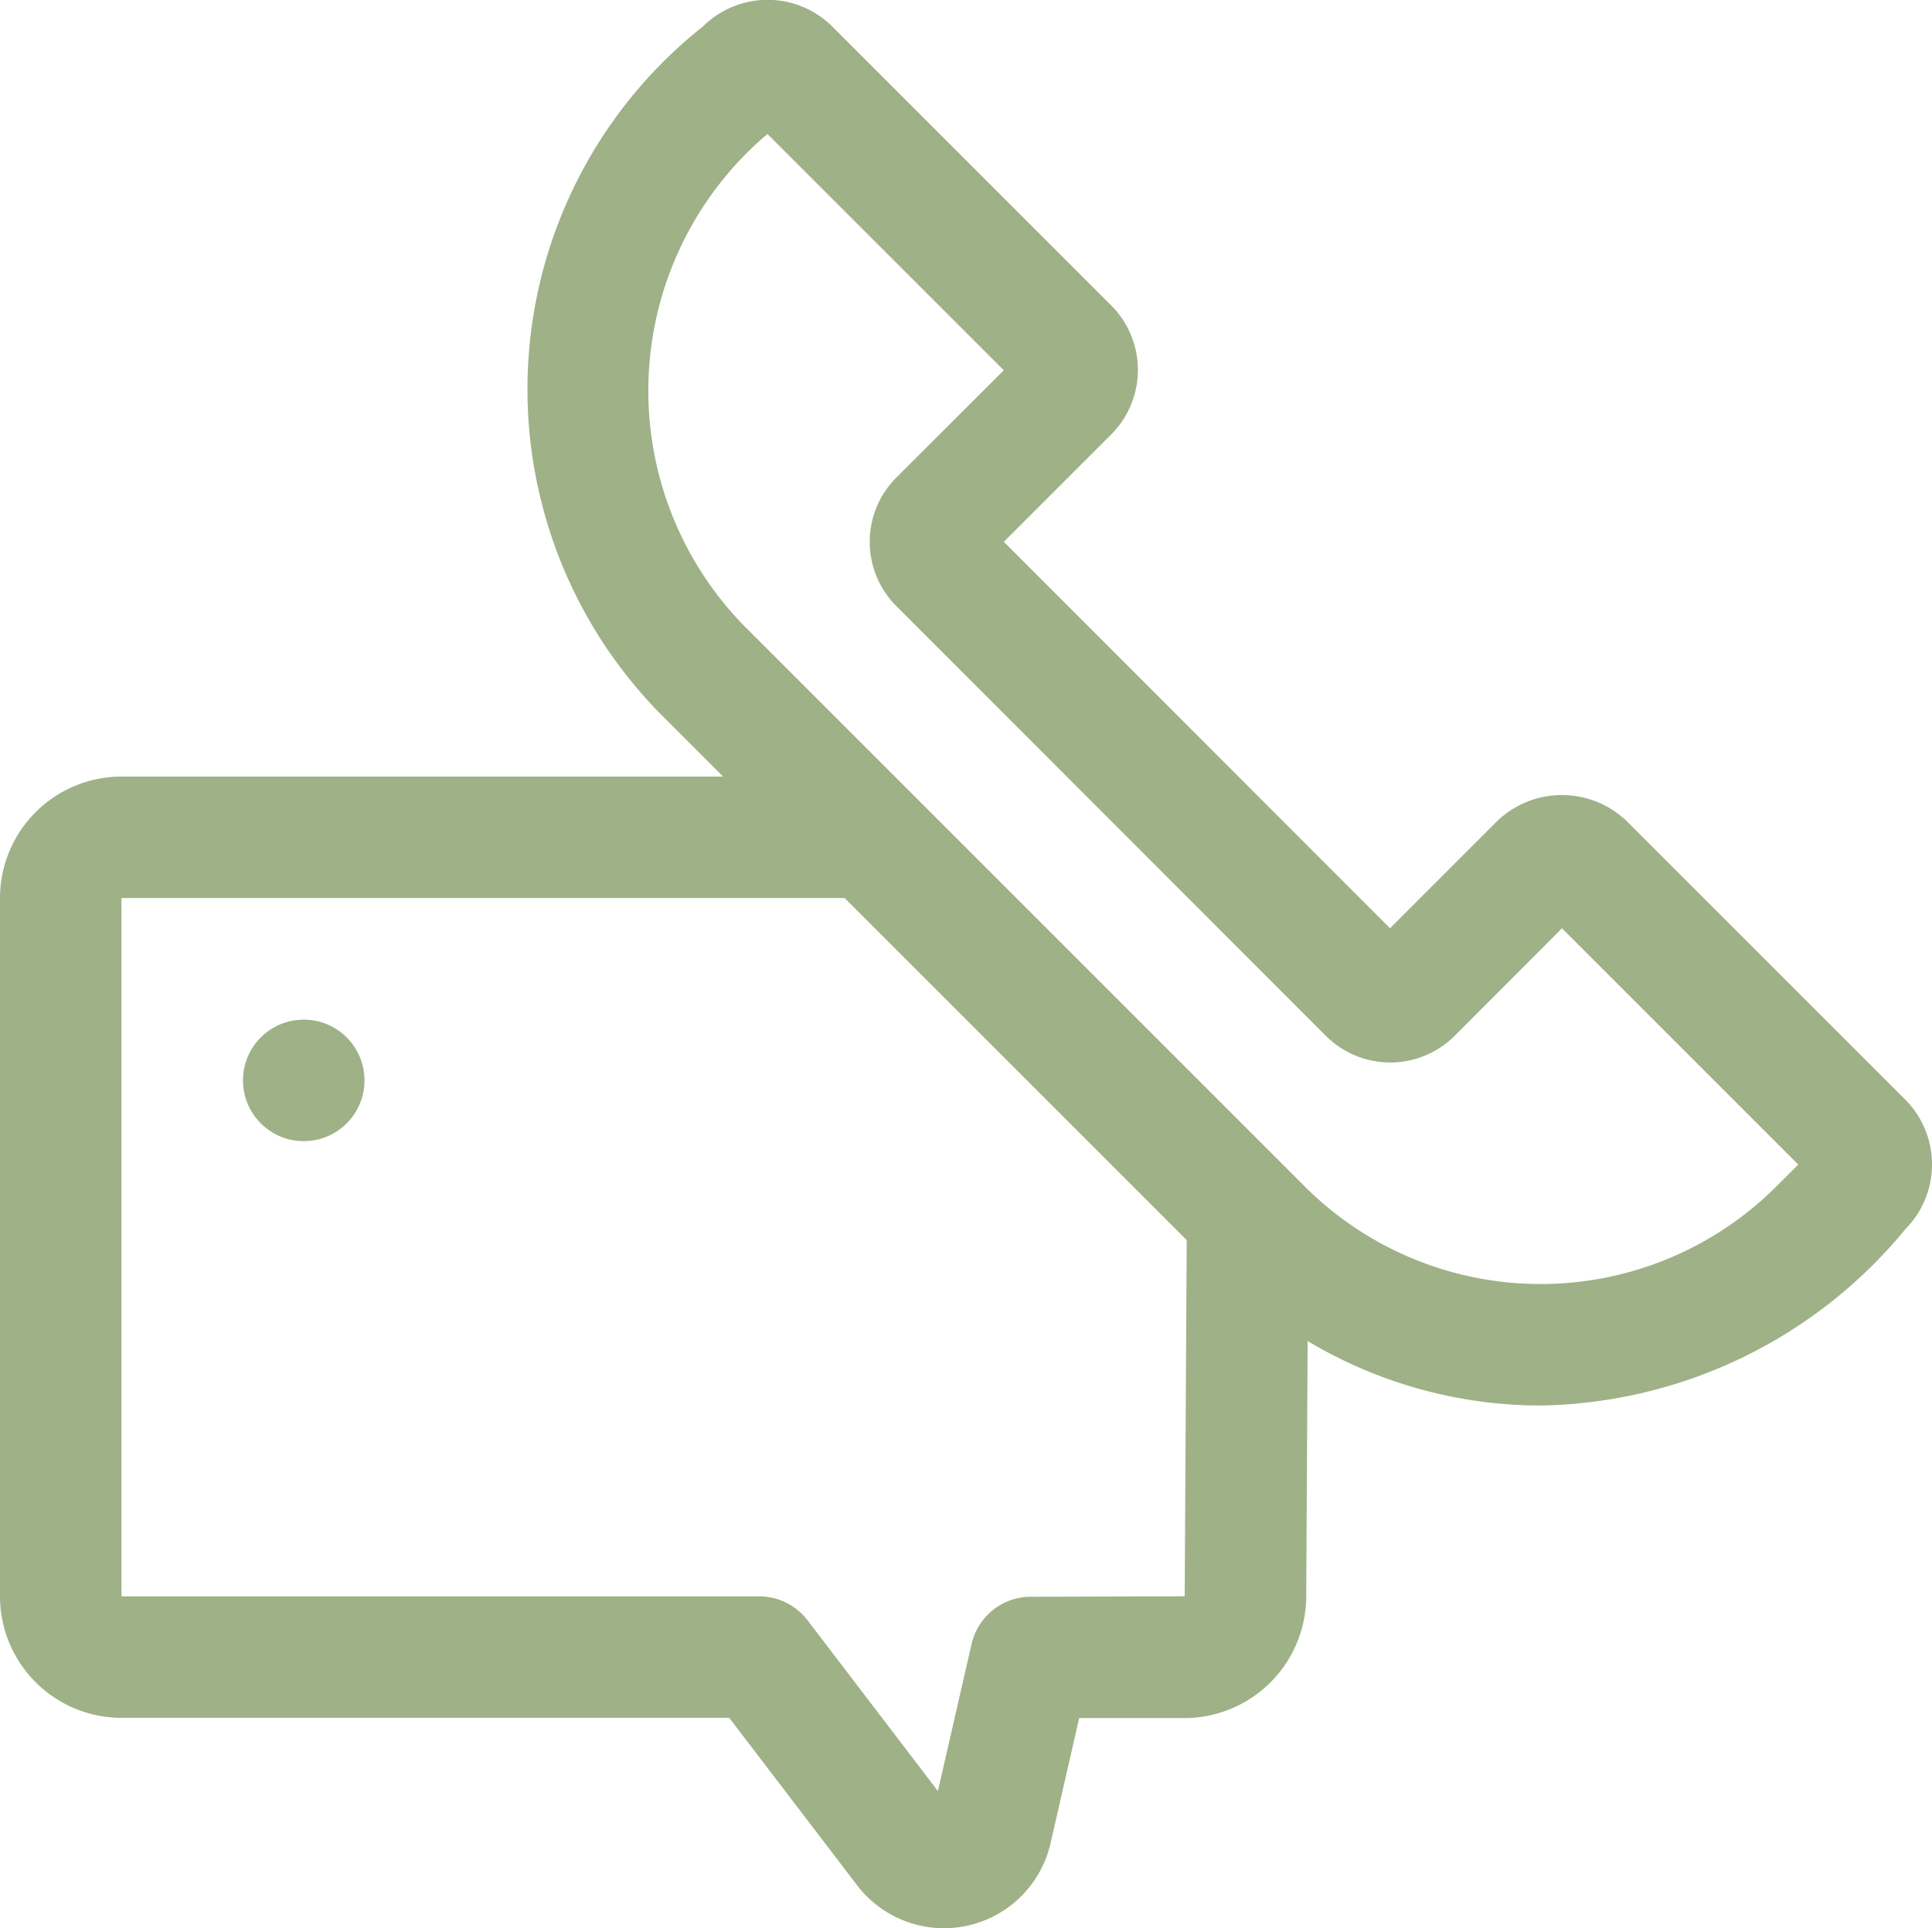 <svg id="Group_39860" data-name="Group 39860" xmlns="http://www.w3.org/2000/svg" width="39.589"
  height="39.515" viewBox="0 0 39.589 39.515">
  <path id="Path_228" data-name="Path 228"
    d="M34.868,18.819a1.917,1.917,0,0,0-2.645,0l-2.2,2.2L22.11,13.1l2.2-2.2a1.871,1.871,0,0,0,0-2.644l-5.73-5.73a1.88,1.88,0,0,0-2.633.011,9.484,9.484,0,0,0-.9,14.063l1.311,1.311H4.029A2.492,2.492,0,0,0,1.54,20.4V34.716A2.492,2.492,0,0,0,4.029,37.2H16.483L19.1,40.627a2.24,2.24,0,0,0,3.966-.854l.588-2.568h2.163a2.5,2.5,0,0,0,2.489-2.476l.029-5.251A9.307,9.307,0,0,0,33.107,30.8a9.877,9.877,0,0,0,7.48-3.619,1.883,1.883,0,0,0,0-2.644Zm-12.206,15.9a1.245,1.245,0,0,0-1.213.967l-.69,3.015L18.087,35.2a1.244,1.244,0,0,0-.989-.489H4.029V20.4H18.848l7.009,7.009-.041,7.3Zm15.269-8.4a6.838,6.838,0,0,1-9.647,0L16.808,14.843A6.893,6.893,0,0,1,16.875,5.1q.189-.186.391-.357l4.843,4.842L19.92,11.77a1.863,1.863,0,0,0-.025,2.635l.014.014,8.8,8.806h0a1.868,1.868,0,0,0,2.638,0l2.2-2.205,4.842,4.842Z"
    transform="translate(-1.54 -1.997)" fill="#9fb187" />
  <ellipse id="Ellipse_8" data-name="Ellipse 8" cx="1.245" cy="1.245" rx="1.245" ry="1.245"
    transform="translate(4.979 20.895)" fill="#9fb187" />
</svg>